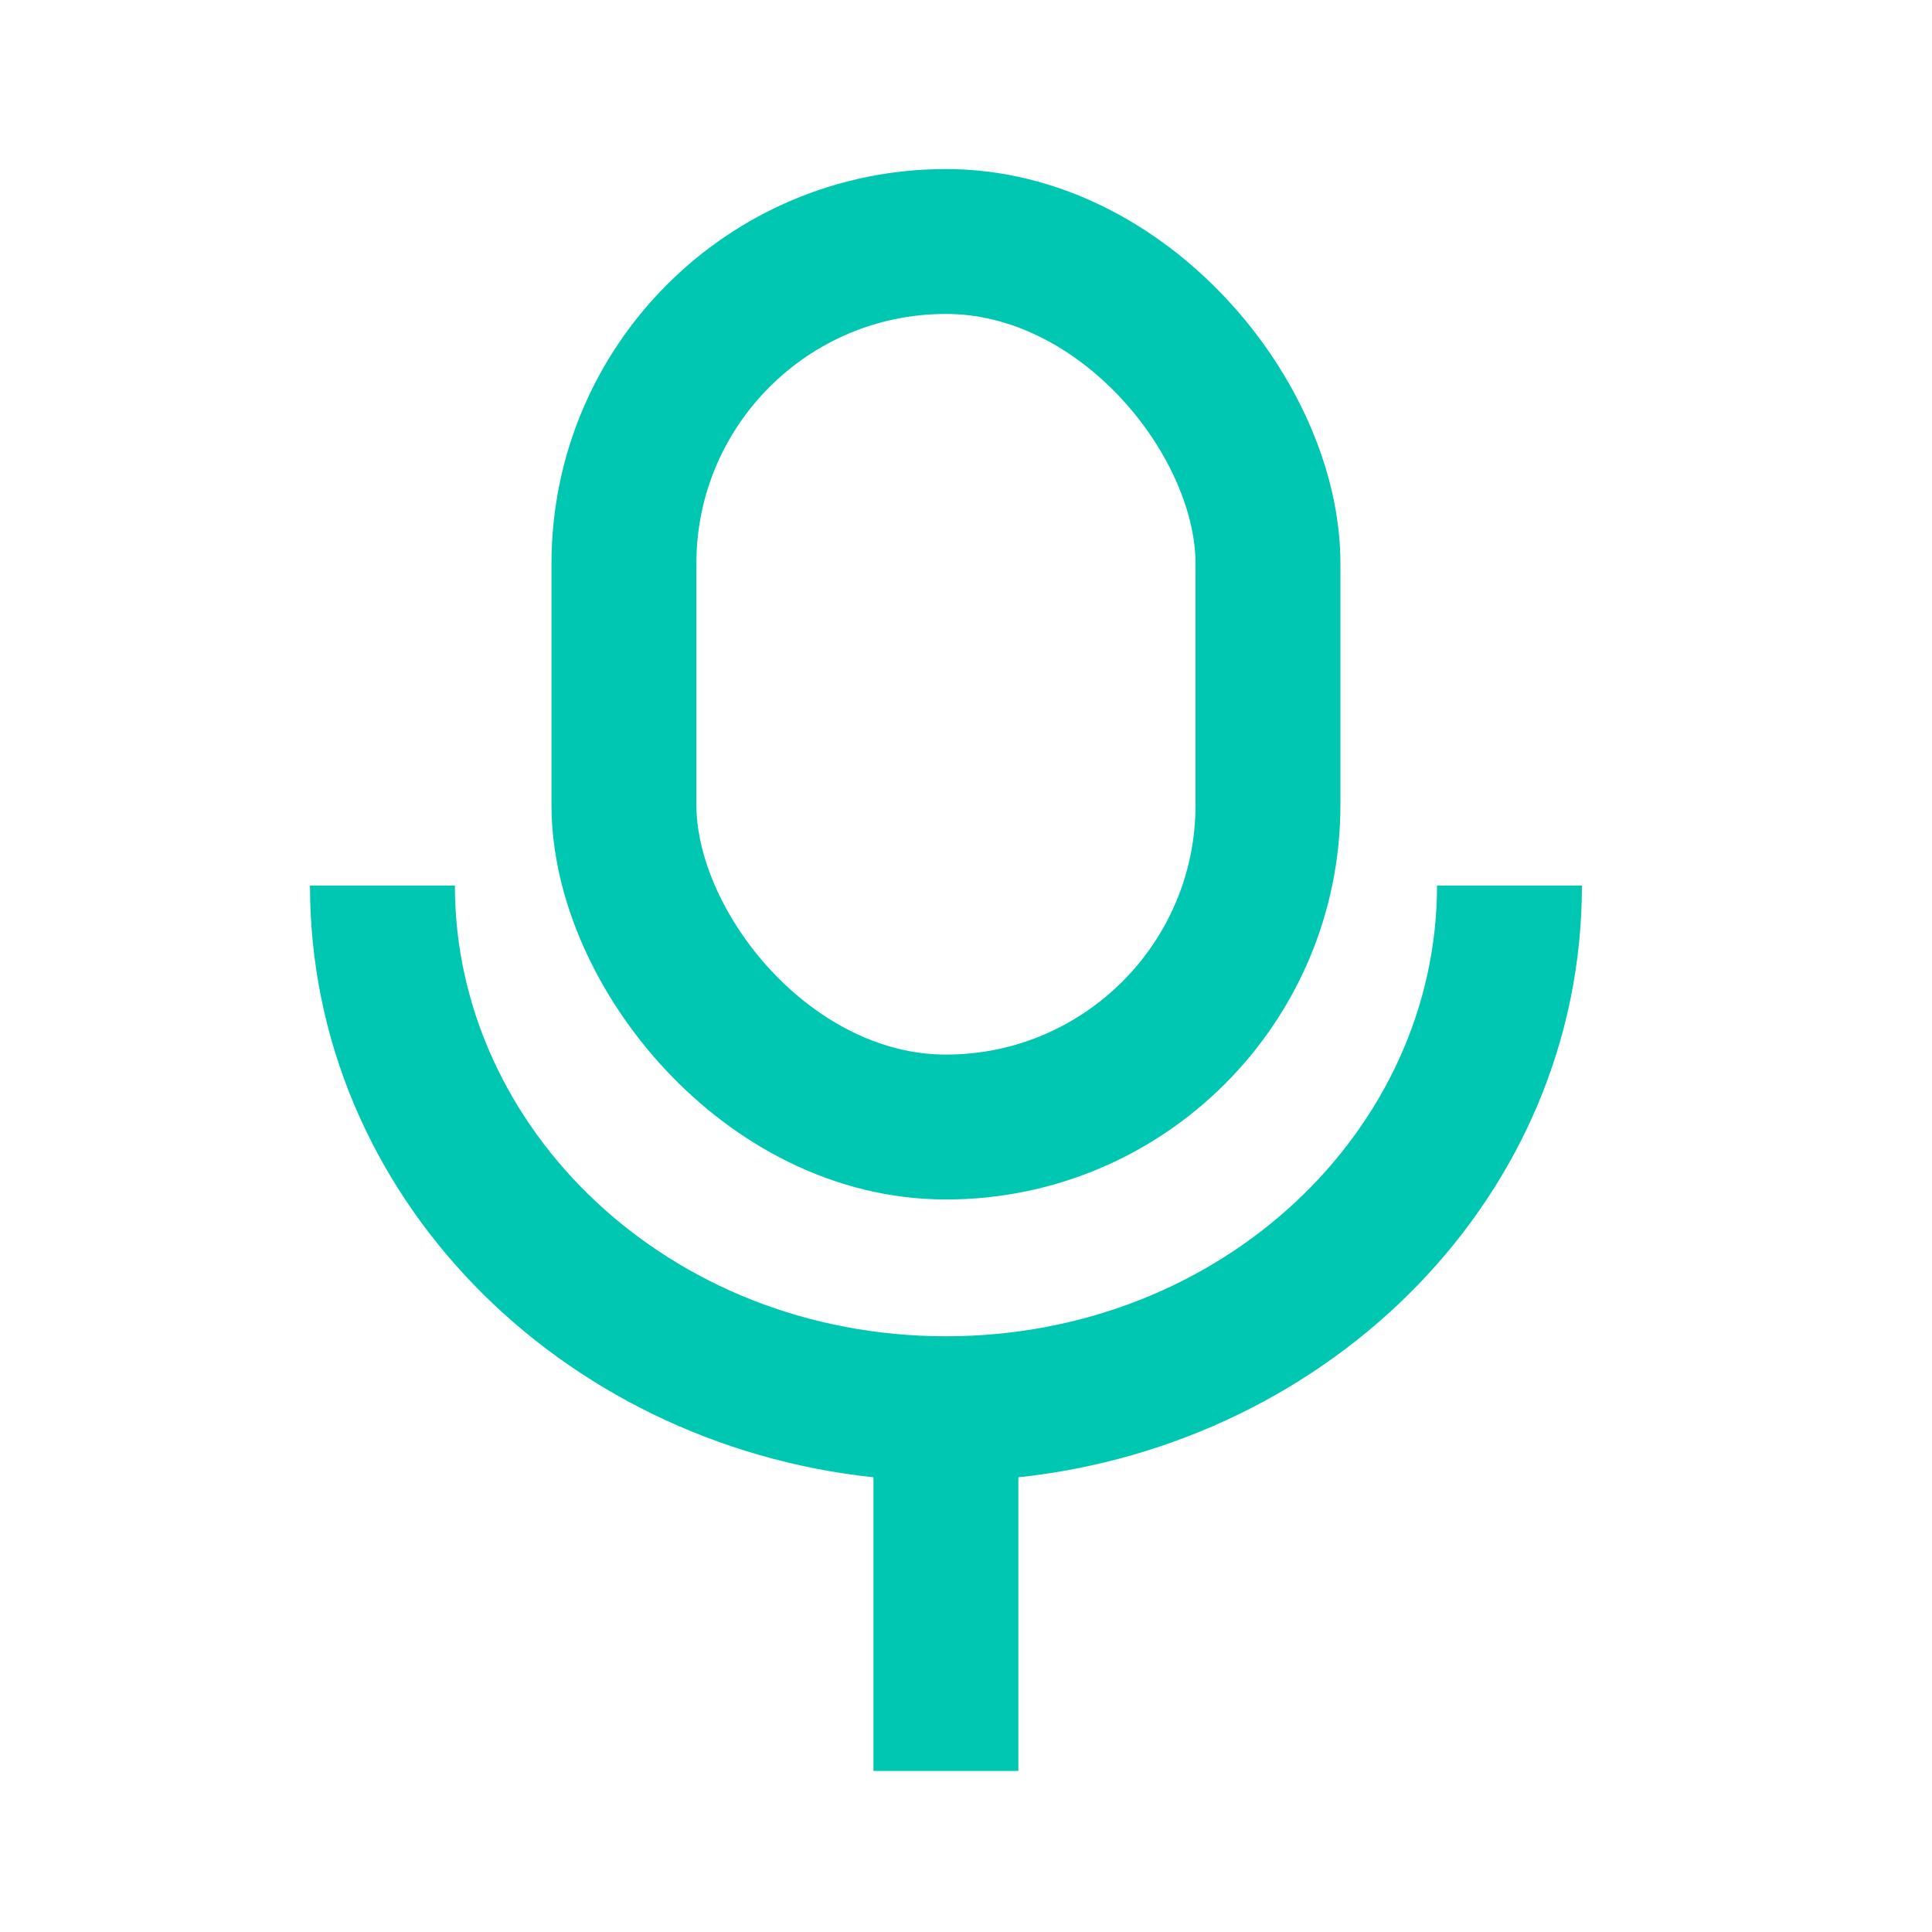 <svg width="20" height="20" viewBox="0 0 20 20" fill="none" xmlns="http://www.w3.org/2000/svg">
<g clip-path="url(#clip0_1026_1551)">
<rect x="6.459" y="2.5" width="6.667" height="9.167" rx="3.333" stroke="#00C7B2" stroke-width="1.5"/>
<path fill-rule="evenodd" clip-rule="evenodd" d="M9.792 13.833C6.932 13.833 4.709 11.693 4.709 9.167H3.209C3.209 12.379 5.801 14.947 9.042 15.293V18.333H10.542V15.293C13.784 14.947 16.376 12.379 16.376 9.167H14.876C14.876 11.693 12.653 13.833 9.792 13.833Z" fill="#00C7B2"/>
</g>
<defs>
<clipPath id="clip0_1026_1551">
<rect width="20" height="20" fill="white"/>
</clipPath>
</defs>
</svg>

